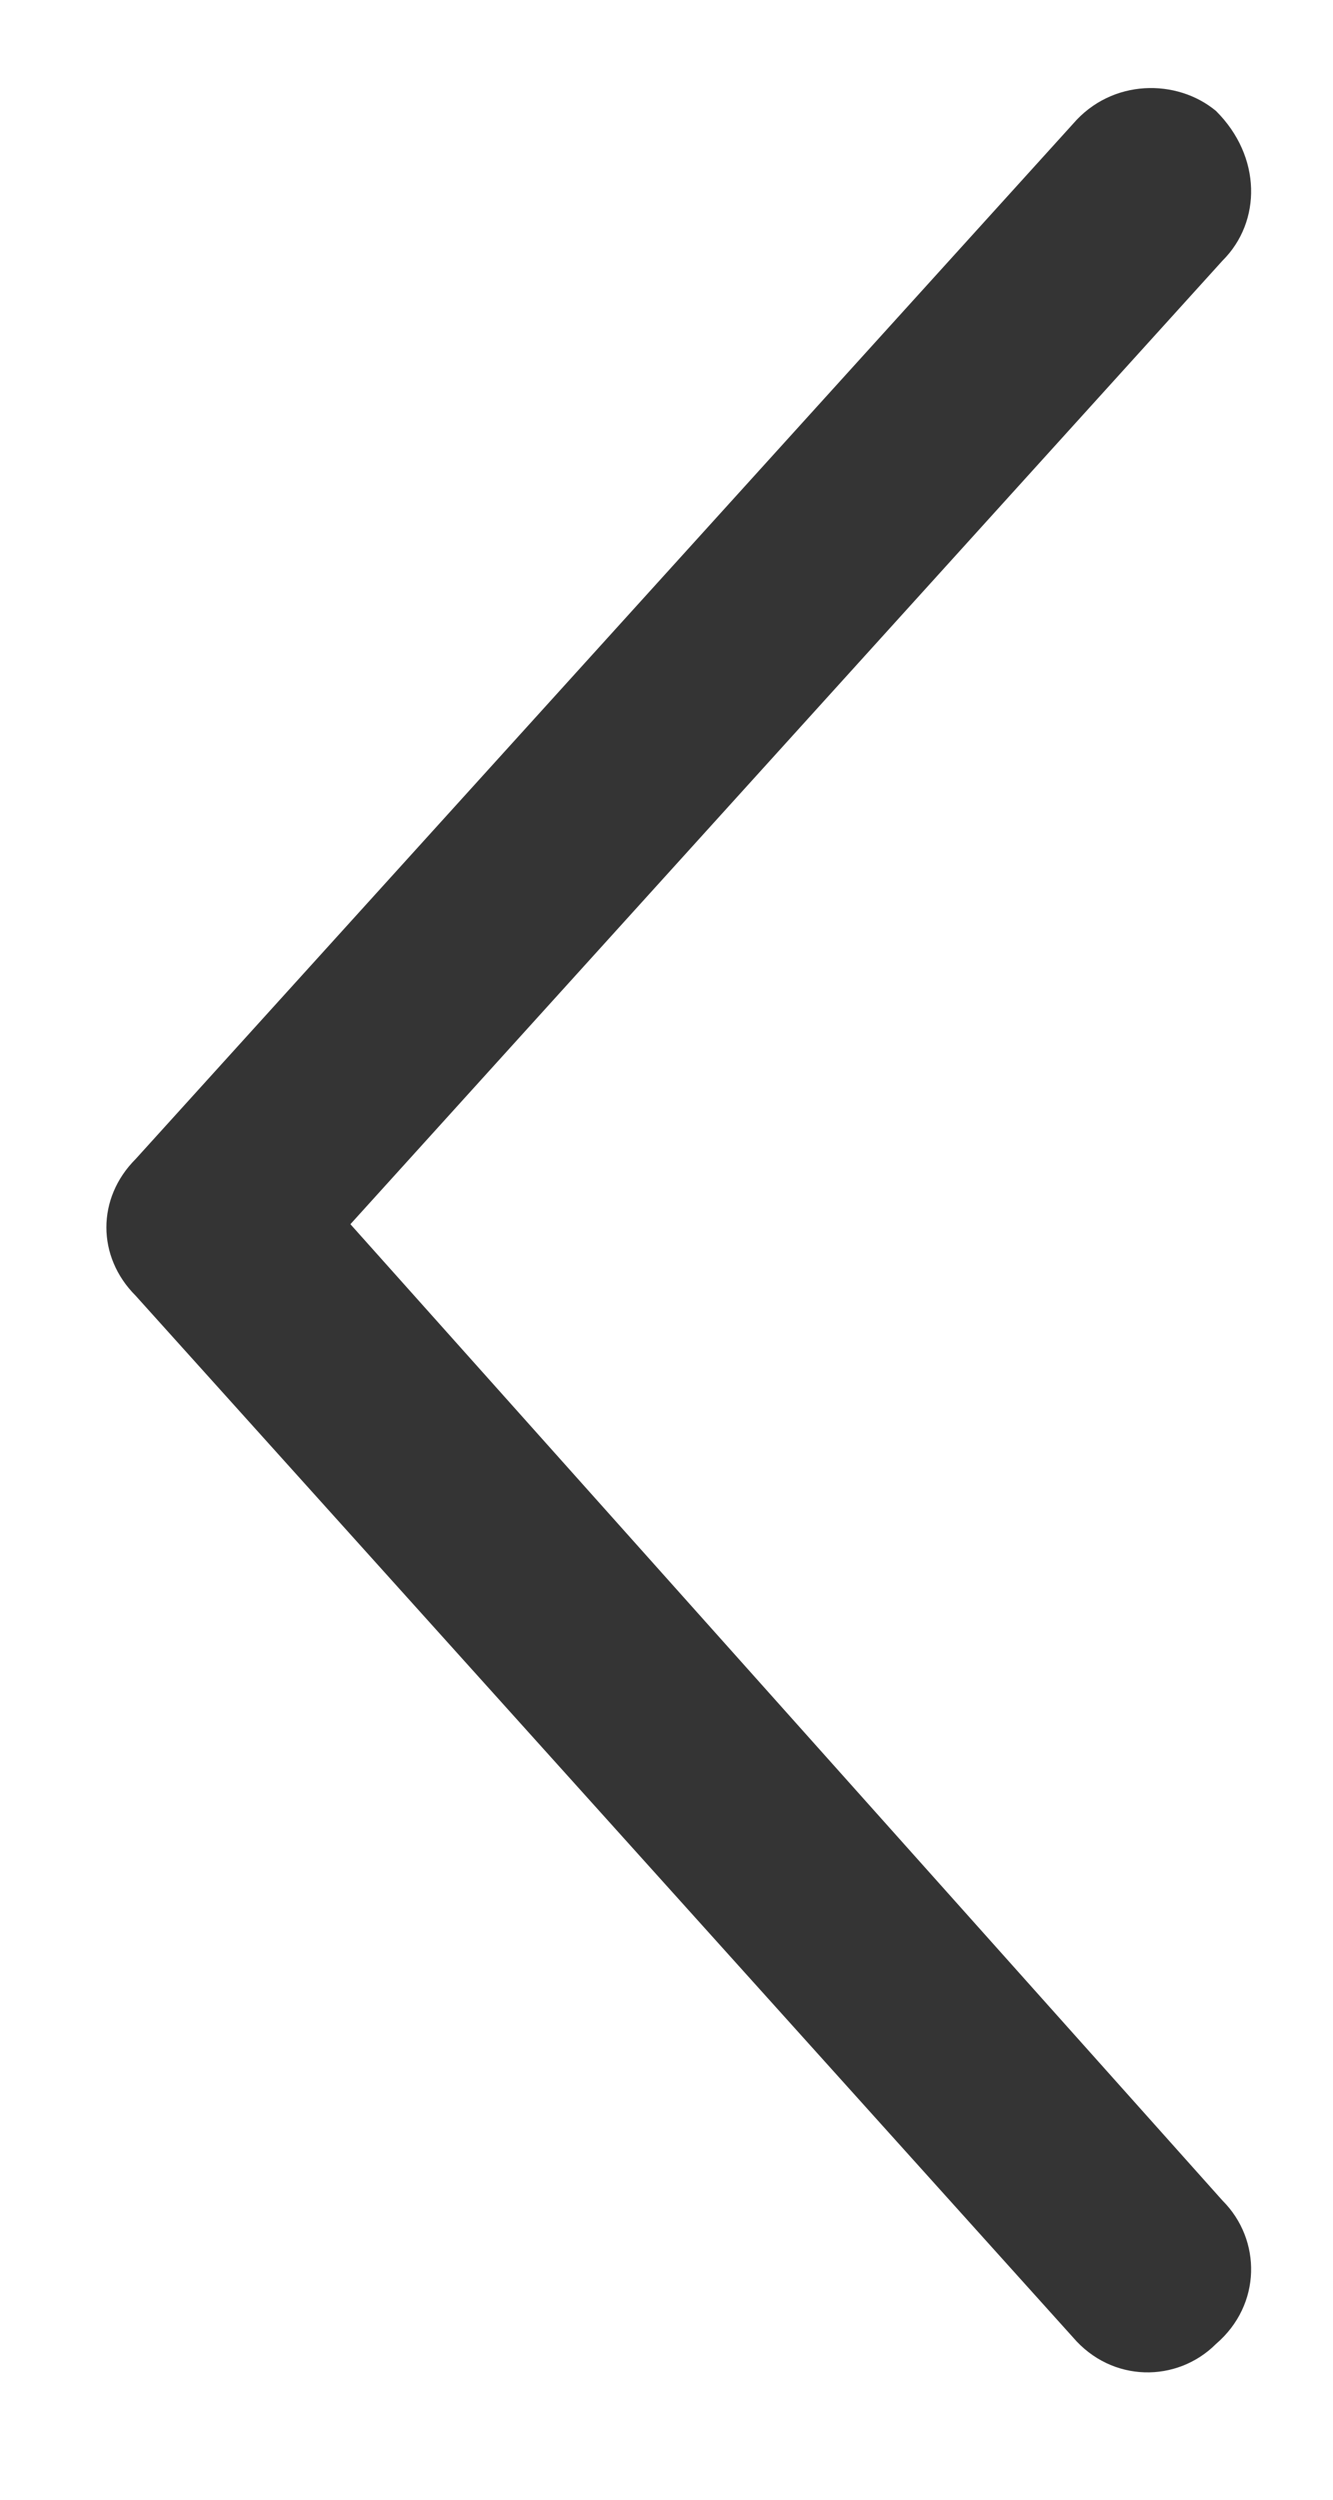 <svg width="8" height="15" viewBox="0 0 8 15" fill="none" xmlns="http://www.w3.org/2000/svg">
<path d="M7.337 13.205C7.572 13.44 7.572 13.83 7.298 14.065C7.064 14.299 6.673 14.299 6.439 14.025L0.814 7.775C0.58 7.541 0.58 7.189 0.814 6.955L6.439 0.744C6.673 0.471 7.064 0.471 7.298 0.666C7.572 0.939 7.572 1.33 7.337 1.564L2.103 7.346L7.337 13.205Z" fill="#343434"/>
</svg>

